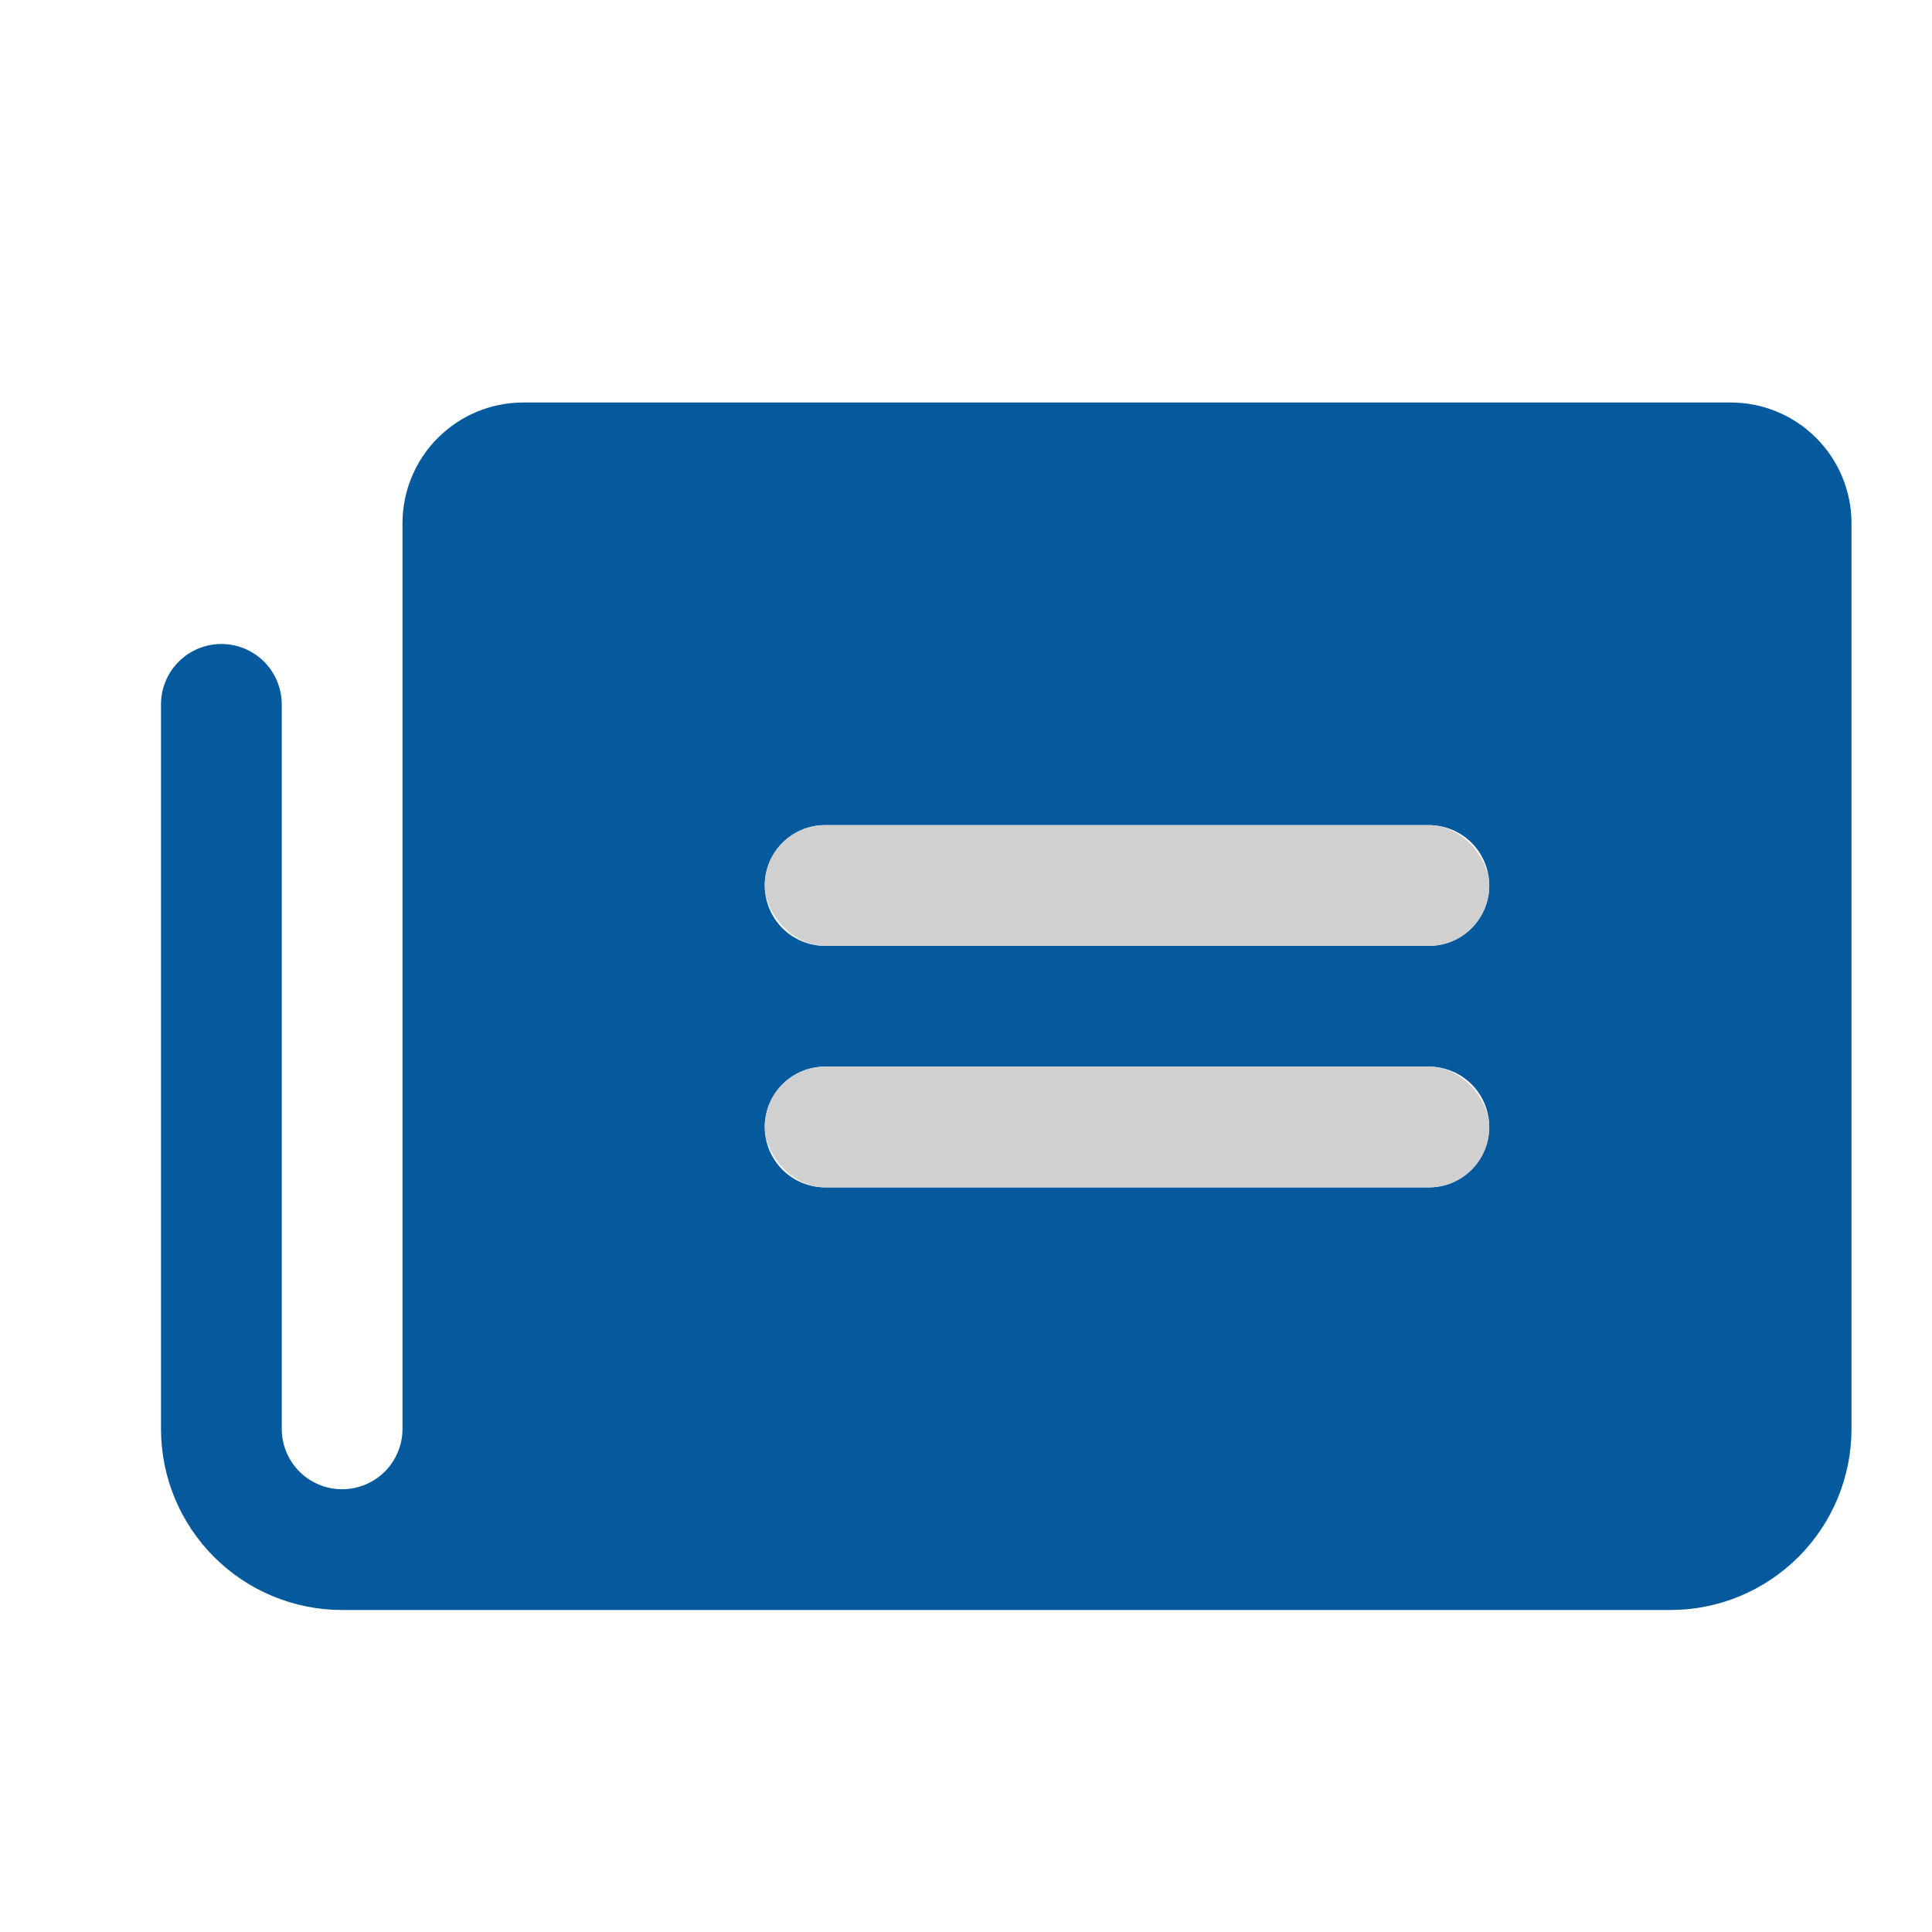 <svg width="48" height="48" viewBox="0 0 48 48" fill="none" xmlns="http://www.w3.org/2000/svg">
<path d="M43 10H13C12.204 10 11.441 10.316 10.879 10.879C10.316 11.441 10 12.204 10 13V35.5C10 35.898 9.842 36.279 9.561 36.561C9.279 36.842 8.898 37 8.5 37C8.102 37 7.721 36.842 7.439 36.561C7.158 36.279 7 35.898 7 35.5V17.5C7 17.102 6.842 16.721 6.561 16.439C6.279 16.158 5.898 16 5.5 16C5.102 16 4.721 16.158 4.439 16.439C4.158 16.721 4 17.102 4 17.5V35.521C4.005 36.711 4.482 37.85 5.325 38.689C6.169 39.529 7.31 40 8.5 40H41.5C42.694 40 43.838 39.526 44.682 38.682C45.526 37.838 46 36.694 46 35.5V13C46 12.204 45.684 11.441 45.121 10.879C44.559 10.316 43.796 10 43 10ZM35.5 29.5H20.5C20.102 29.5 19.721 29.342 19.439 29.061C19.158 28.779 19 28.398 19 28C19 27.602 19.158 27.221 19.439 26.939C19.721 26.658 20.102 26.5 20.5 26.5H35.5C35.898 26.5 36.279 26.658 36.561 26.939C36.842 27.221 37 27.602 37 28C37 28.398 36.842 28.779 36.561 29.061C36.279 29.342 35.898 29.5 35.5 29.5ZM35.5 23.5H20.5C20.102 23.5 19.721 23.342 19.439 23.061C19.158 22.779 19 22.398 19 22C19 21.602 19.158 21.221 19.439 20.939C19.721 20.658 20.102 20.5 20.5 20.5H35.5C35.898 20.5 36.279 20.658 36.561 20.939C36.842 21.221 37 21.602 37 22C37 22.398 36.842 22.779 36.561 23.061C36.279 23.342 35.898 23.5 35.5 23.5Z" fill="#055A9E"/>
<rect x="19" y="20.5" width="18" height="3" rx="1.5" fill="#D0D0D0"/>
<rect x="19" y="26.5" width="18" height="3" rx="1.5" fill="#D0D0D0"/>
</svg>
